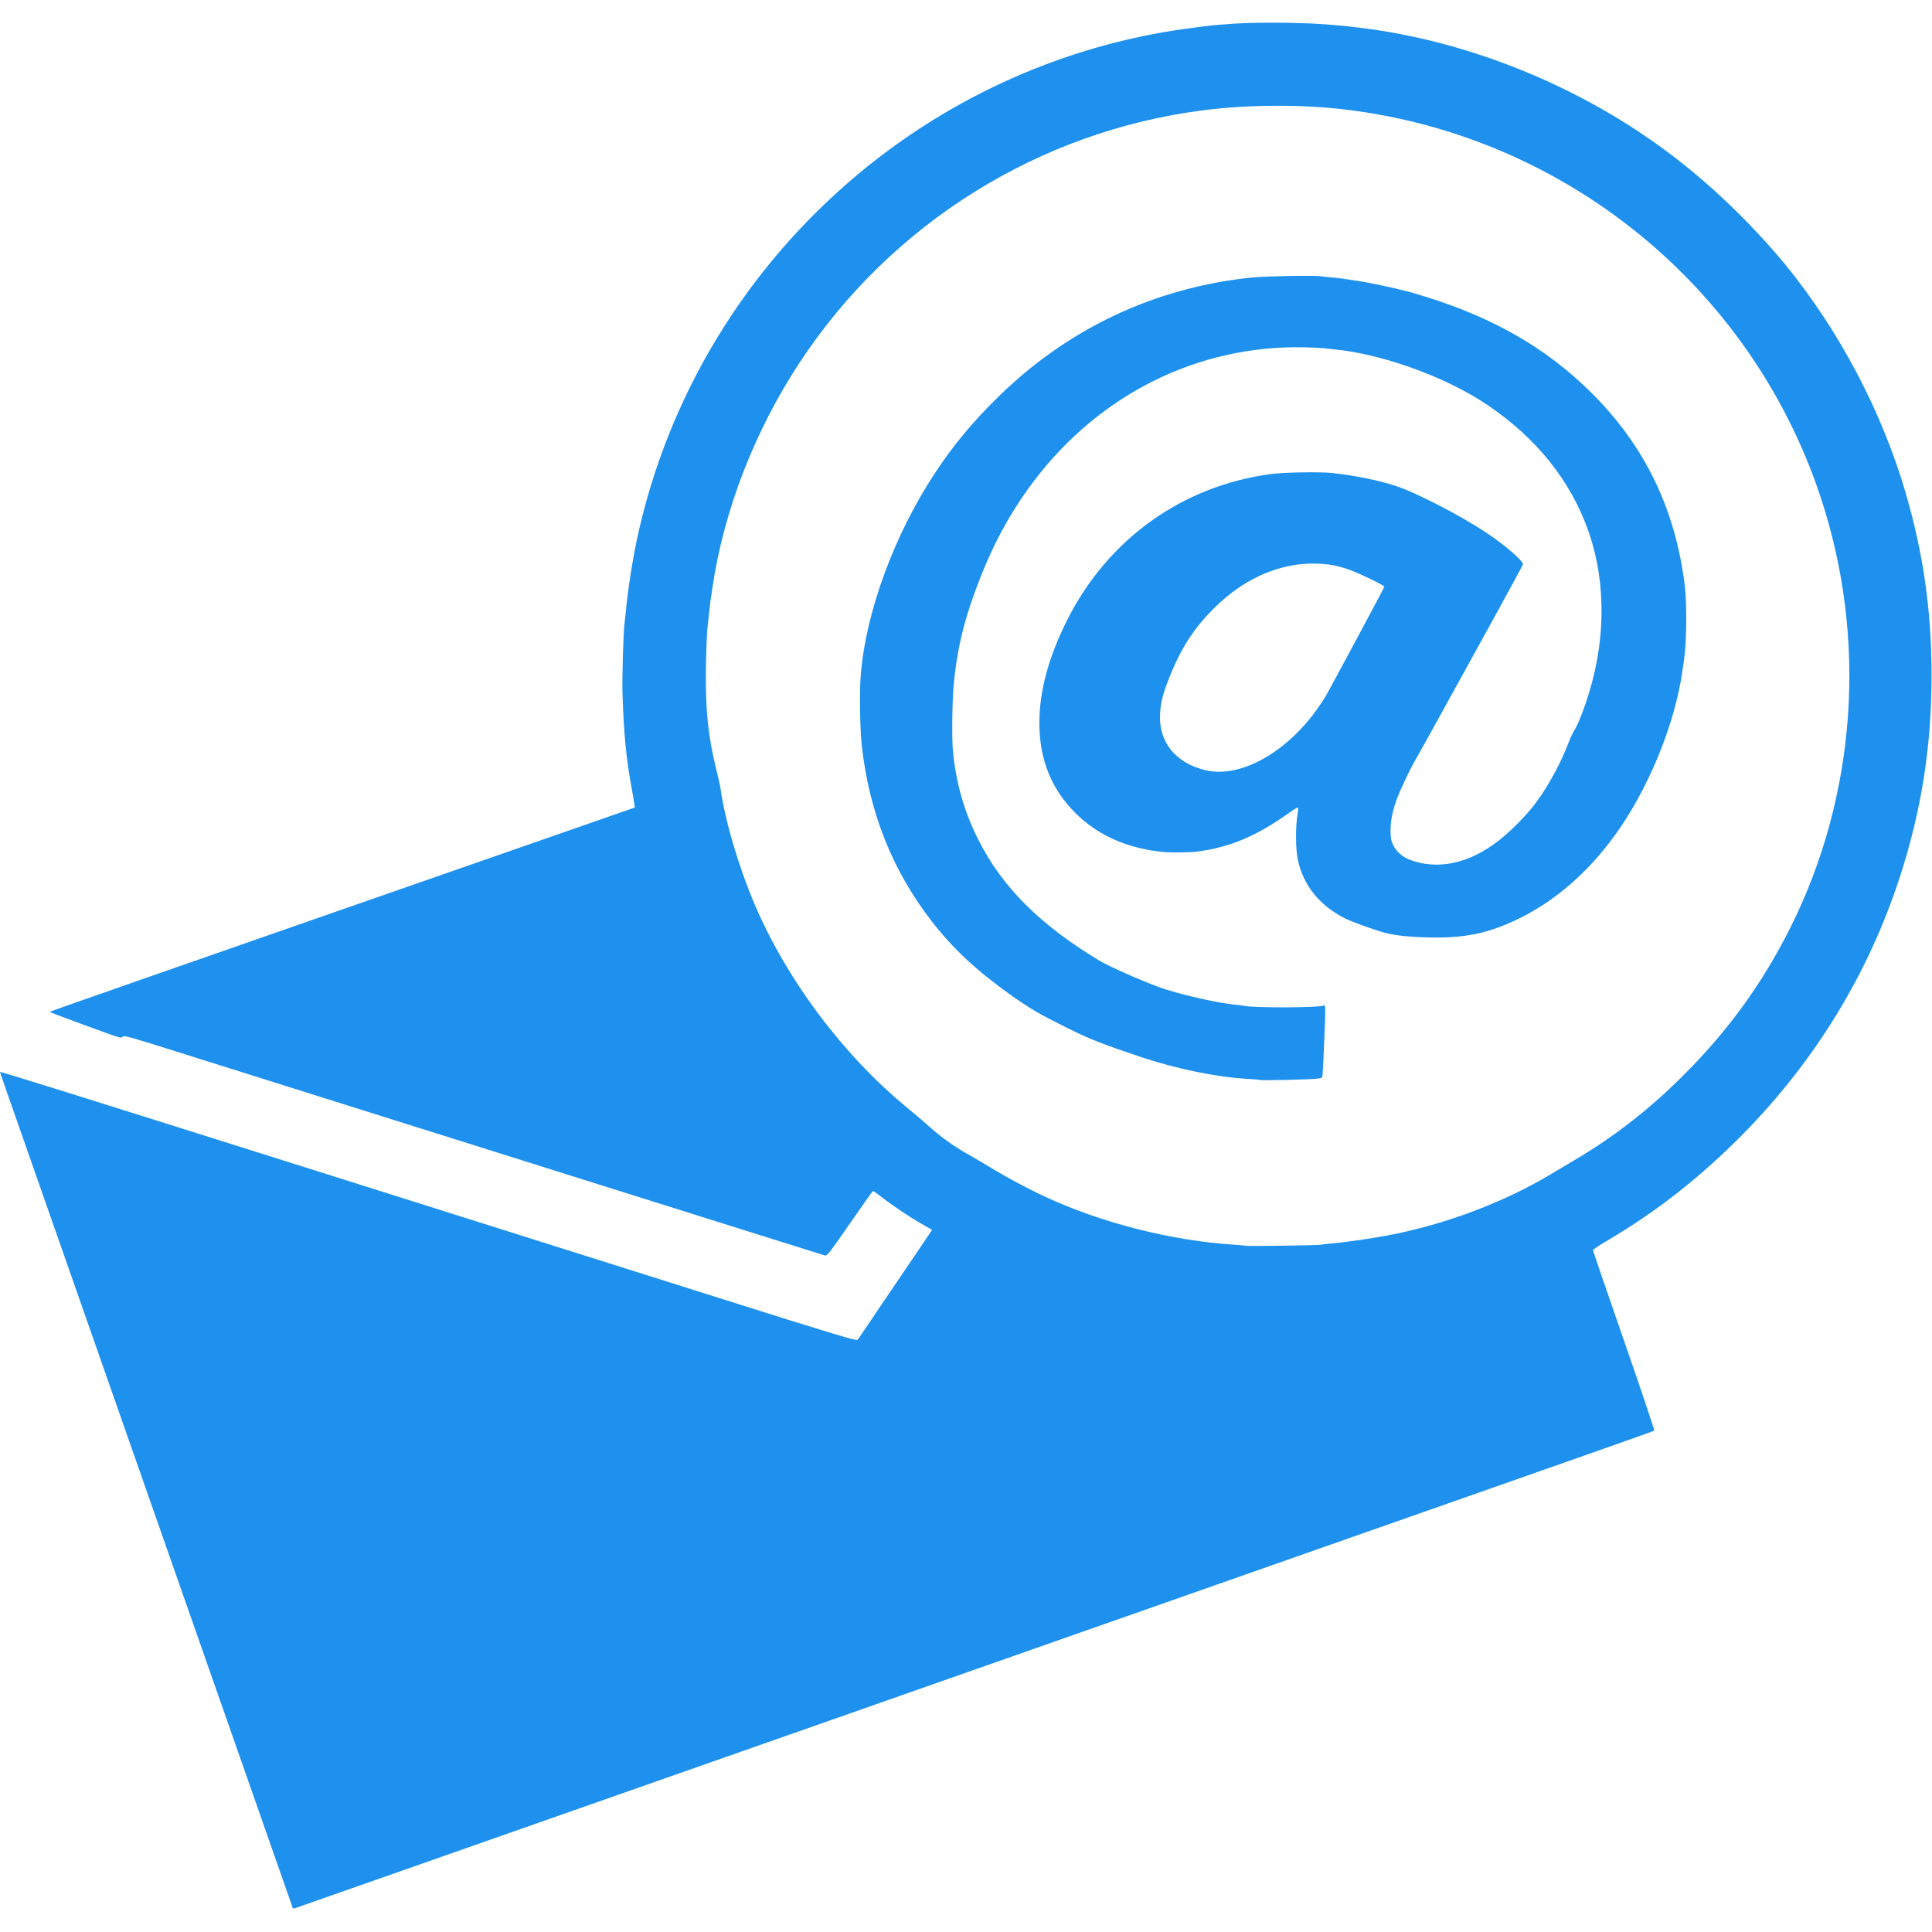 <?xml version="1.0" encoding="UTF-8"?>
<svg width="32" height="32" version="1.1" viewBox="0 0 8.467 8.467" xmlns="http://www.w3.org/2000/svg">
<g transform="translate(-23.628 -72.423)">
<path d="m24.909 80.779c-6e-3 -0.017-1.153-3.29-1.246-3.556-0.019-0.055-0.035-0.1-0.035-0.102 0-0.003 0.235 0.07 1.436 0.449 0.615 0.194 1.387 0.438 1.717 0.542 0.499 0.158 0.601 0.188 0.605 0.183 3e-3 -0.003 0.029-0.041 0.057-0.083s0.07-0.104 0.092-0.136c0.022-0.033 0.071-0.105 0.109-0.161l0.069-0.102-0.054-0.031c-0.055-0.032-0.13-0.083-0.177-0.12-0.014-0.012-0.027-0.02-0.029-0.019-0.002 9.53e-4 -0.047 0.065-0.101 0.143-0.091 0.131-0.099 0.141-0.109 0.139-0.006-0.002-0.416-0.13-0.911-0.286-0.495-0.156-1.071-0.337-1.281-0.403-0.209-0.066-0.492-0.155-0.629-0.198-0.225-0.071-0.249-0.078-0.256-0.072-0.009 8e-3 0.004 0.012-0.185-0.057-0.074-0.027-0.135-0.05-0.135-0.052 3.1e-5 -0.001 0.577-0.203 1.281-0.448 0.705-0.245 1.282-0.447 1.283-0.447 8.47e-4 -7.4e-4 -0.005-0.035-0.012-0.075-0.026-0.139-0.036-0.245-0.042-0.428-0.002-0.066 0.004-0.271 0.009-0.304 9.52e-4 -6e-3 3e-3 -0.026 0.005-0.044 0.008-0.091 0.028-0.224 0.05-0.327 0.134-0.624 0.476-1.187 0.97-1.599 0.409-0.341 0.903-0.561 1.427-0.635 0.05-7e-3 0.106-0.014 0.126-0.016 0.019-0.002 0.042-0.004 0.051-0.004 0.092-0.01 0.316-0.01 0.444-2.6e-4 0.05 0.004 0.095 0.008 0.101 9e-3 6e-3 0.001 0.021 0.003 0.033 0.004 0.506 0.058 1.026 0.275 1.431 0.598 0.16 0.127 0.322 0.287 0.45 0.443 0.237 0.29 0.424 0.646 0.528 1.004 0.077 0.266 0.112 0.515 0.112 0.795 0 0.311-0.044 0.592-0.139 0.884-0.138 0.424-0.369 0.802-0.685 1.124-0.186 0.189-0.378 0.34-0.595 0.468-0.036 0.021-0.065 0.041-0.065 0.043 5.2e-5 0.002 0.061 0.181 0.136 0.396 0.075 0.215 0.134 0.393 0.133 0.395-0.002 0.002-0.206 0.074-0.454 0.161-1.57 0.551-5.49 1.928-5.5 1.931-0.011 4e-3 -0.012 0.003-0.016-0.007zm4.511-2.902c0.007-0.001 0.029-0.003 0.048-0.005 0.061-0.005 0.19-0.024 0.268-0.04 0.239-0.048 0.486-0.142 0.687-0.262 0.034-0.02 0.081-0.048 0.104-0.062 0.175-0.103 0.333-0.226 0.483-0.377 0.193-0.193 0.342-0.399 0.464-0.642 0.291-0.581 0.339-1.268 0.132-1.89-0.305-0.918-1.118-1.581-2.083-1.696-0.189-0.023-0.426-0.022-0.619 0.003-0.721 0.091-1.37 0.496-1.771 1.105-0.197 0.299-0.333 0.648-0.383 0.989-0.01 0.066-0.01 0.068-0.016 0.123-0.003 0.027-0.006 0.055-0.007 0.064-0.001 0.009-0.003 0.071-0.005 0.139-0.004 0.198 0.008 0.321 0.047 0.477 7e-3 0.028 0.014 0.06 0.016 0.071 0.02 0.145 0.079 0.344 0.15 0.512 0.142 0.332 0.388 0.661 0.669 0.892 0.033 0.027 0.072 0.06 0.085 0.072 0.063 0.057 0.117 0.096 0.194 0.139 0.028 0.016 0.072 0.042 0.098 0.058 0.054 0.033 0.158 0.089 0.228 0.121 0.247 0.115 0.556 0.193 0.829 0.21 0.027 0.002 0.049 0.004 0.051 0.005 0.003 0.002 0.314-2e-3 0.332-0.005zm-0.271-0.721c-0.001-0.001-0.026-0.003-0.055-0.005-0.132-7e-3 -0.311-0.044-0.464-0.095-0.175-0.059-0.224-0.078-0.323-0.127-0.125-0.062-0.161-0.083-0.253-0.148-0.147-0.105-0.248-0.199-0.34-0.317-0.174-0.223-0.276-0.479-0.309-0.771-8e-3 -0.071-0.011-0.233-5e-3 -0.307 0.021-0.276 0.145-0.615 0.323-0.886 0.082-0.125 0.165-0.225 0.279-0.337 0.308-0.302 0.69-0.481 1.115-0.524 0.065-0.006 0.272-0.01 0.301-0.005 6e-3 1e-3 0.027 0.003 0.047 0.005s0.041 0.004 0.046 0.005c0.005 9e-4 0.027 0.004 0.047 0.007 0.061 8e-3 0.182 0.034 0.249 0.052 0.34 0.096 0.59 0.236 0.799 0.445 0.231 0.231 0.363 0.505 0.405 0.836 0.01 0.079 0.009 0.25-2e-3 0.325-0.001 0.009-0.004 0.031-0.007 0.049-0.033 0.24-0.153 0.531-0.303 0.734-0.114 0.155-0.251 0.274-0.401 0.35-0.141 0.071-0.247 0.094-0.419 0.089-0.094-0.003-0.153-0.01-0.202-0.026-0.06-0.019-0.131-0.045-0.156-0.058-0.109-0.055-0.181-0.143-0.205-0.255-0.01-0.047-0.011-0.143-0.002-0.196 0.003-0.018 0.004-0.033 0.003-0.034-0.002-0.001-0.013 5e-3 -0.025 0.013-0.092 0.066-0.158 0.104-0.237 0.135-0.04 0.016-0.109 0.035-0.147 0.04-0.011 0.002-0.025 0.004-0.032 0.005-0.026 0.004-0.113 5e-3 -0.148 0.002-0.158-0.015-0.289-0.073-0.387-0.171-0.106-0.105-0.158-0.236-0.158-0.395 0-0.14 0.041-0.29 0.122-0.451 0.178-0.353 0.5-0.585 0.888-0.639 0.058-0.008 0.218-0.011 0.273-0.005 0.095 0.01 0.199 0.031 0.274 0.055 0.091 0.029 0.285 0.129 0.401 0.206 0.084 0.056 0.165 0.126 0.161 0.14-0.001 0.004-0.062 0.116-0.135 0.249-0.073 0.133-0.175 0.317-0.225 0.408-0.051 0.092-0.099 0.179-0.108 0.194-0.024 0.04-0.07 0.137-0.084 0.176-0.02 0.054-0.028 0.097-0.028 0.14 2.08e-4 0.033 0.002 0.043 0.012 0.063 0.014 0.029 0.04 0.051 0.072 0.064 0.122 0.046 0.259 0.017 0.386-0.081 0.054-0.041 0.128-0.116 0.167-0.169 0.055-0.074 0.111-0.177 0.145-0.268 0.008-0.02 0.019-0.043 0.025-0.052 0.014-0.021 0.042-0.092 0.064-0.165 0.078-0.258 0.071-0.523-0.02-0.748-0.086-0.214-0.243-0.395-0.46-0.532-0.179-0.112-0.443-0.204-0.639-0.222-0.017-0.002-0.037-0.004-0.044-0.005s-0.048-0.003-0.09-0.004c-0.461-0.009-0.892 0.205-1.18 0.585-0.108 0.142-0.19 0.296-0.258 0.483-0.055 0.15-0.081 0.266-0.095 0.416-6e-3 0.067-0.008 0.231-0.003 0.283 0.013 0.14 0.049 0.268 0.112 0.392 0.104 0.207 0.271 0.373 0.53 0.529 0.044 0.027 0.221 0.104 0.284 0.124 0.093 0.03 0.239 0.062 0.31 0.069 0.016 0.001 0.031 0.004 0.035 0.004 0.034 0.011 0.34 0.01 0.358-0.001 3e-3 -0.002 0.003 0.021 0.002 0.069-6e-3 0.146-0.008 0.191-0.009 0.206-7.68e-4 0.009-0.002 0.022-0.002 0.029-3.71e-4 0.013-0.002 0.014-0.021 0.017-0.024 0.004-0.249 0.009-0.252 0.006zm-0.123-1.356c0.149-0.027 0.308-0.153 0.413-0.328 0.018-0.031 0.256-0.474 0.256-0.478 0-0.003-0.045-0.027-0.096-0.05-0.088-0.041-0.148-0.053-0.233-0.051-0.148 0.005-0.293 0.072-0.416 0.194-0.091 0.09-0.149 0.18-0.202 0.317-0.025 0.065-0.033 0.098-0.036 0.147-0.006 0.109 0.051 0.195 0.158 0.235 0.053 0.02 0.1 0.024 0.157 0.014z" fill="#1e90ed" stroke-width=".004"/>
</g>
</svg>